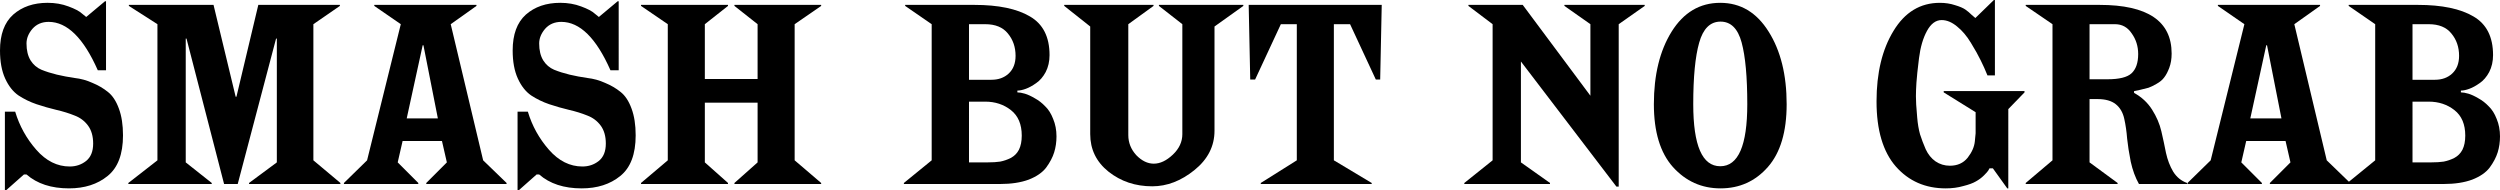 <?xml version="1.0" encoding="UTF-8" standalone="no"?> <svg xmlns:dc="http://purl.org/dc/elements/1.1/" xmlns:cc="http://creativecommons.org/ns#" xmlns:rdf="http://www.w3.org/1999/02/22-rdf-syntax-ns#" xmlns:svg="http://www.w3.org/2000/svg" xmlns="http://www.w3.org/2000/svg" xmlns:sodipodi="http://sodipodi.sourceforge.net/DTD/sodipodi-0.dtd" xmlns:inkscape="http://www.inkscape.org/namespaces/inkscape" width="685.434mm" height="52.211mm" viewBox="0 0 685.434 52.211" version="1.1" id="svg3009"><defs id="defs3003"></defs><g id="layer1" transform="translate(-30.997,7.962)"><g aria-label="SMASH BUT NO GRAB" style="font-style:normal;font-variant:normal;font-weight:normal;font-stretch:normal;font-size:70.556px;line-height:1;font-family:ChiselW01-Regular;-inkscape-font-specification:ChiselW01-Regular;letter-spacing:0px;word-spacing:0px;fill:#000000;fill-opacity:1;stroke:none;stroke-width:0.265" id="text3659"><path d="m 38.264,39.875 h -0.706 l -4.939,4.374 H 32.338 V 22.659 h 2.822 q 1.764,5.856 5.786,10.442 4.022,4.586 9.172,4.586 2.54,0 4.445,-1.482 1.976,-1.552 1.976,-4.798 0,-3.034 -1.411,-4.939 -1.411,-1.905 -3.669,-2.752 -2.258,-0.917 -5.009,-1.552 -2.681,-0.635 -5.433,-1.552 -2.681,-0.917 -4.939,-2.399 -2.258,-1.552 -3.669,-4.657 -1.411,-3.104 -1.411,-7.691 0,-6.562 3.598,-9.807 3.669,-3.246 9.454,-3.246 3.104,0 5.715,0.988 2.681,0.988 3.739,1.976 l 1.129,0.917 5.151,-4.304 h 0.282 V 11.3 H 57.808 Q 51.952,-1.965 44.332,-1.965 q -2.752,0 -4.445,1.905 -1.623,1.905 -1.623,4.022 0,2.822 1.129,4.657 1.129,1.764 2.963,2.54 1.905,0.776 4.233,1.341 2.399,0.564 4.868,0.917 2.54,0.282 4.868,1.341 2.399,0.988 4.233,2.469 1.905,1.482 3.034,4.586 1.129,3.034 1.129,7.338 0,7.761 -4.233,11.148 -4.163,3.387 -10.583,3.387 -7.267,0 -11.642,-3.81 z" style="font-style:normal;font-variant:normal;font-weight:normal;font-stretch:normal;font-family:'FONTSPRING DEMO - Spike Bold';-inkscape-font-specification:'FONTSPRING DEMO - Spike Bold, ';stroke-width:0.265" id="path3661"></path><path d="M 124.325,42.485 H 99.278 v -0.282 l 7.62,-5.644 V 2.622 H 106.687 L 96.174,42.485 H 92.434 L 82.133,2.622 H 81.922 V 36.559 l 7.126,5.644 v 0.282 H 66.188 v -0.282 l 7.973,-6.209 V -1.33 l -7.832,-5.009 v -0.282 h 23.213 l 6.068,25.188 h 0.212 l 5.997,-25.188 h 22.366 v 0.282 l -7.267,5.009 V 35.994 l 7.408,6.209 z" style="font-style:normal;font-variant:normal;font-weight:normal;font-stretch:normal;font-family:'FONTSPRING DEMO - Spike Bold';-inkscape-font-specification:'FONTSPRING DEMO - Spike Bold, ';stroke-width:0.265" id="path3663"></path><path d="M 169.883,42.485 H 147.87 v -0.282 l 5.644,-5.644 -1.341,-5.856 h -10.795 l -1.341,5.856 5.644,5.644 v 0.282 h -20.391 v -0.282 l 6.35,-6.209 9.243,-37.324 -7.267,-5.009 v -0.282 h 28.011 v 0.282 l -7.056,5.009 8.89,37.324 6.421,6.209 z M 151.045,24.494 147.094,4.456 h -0.212 l -4.374,20.038 z" style="font-style:normal;font-variant:normal;font-weight:normal;font-stretch:normal;font-family:'FONTSPRING DEMO - Spike Bold';-inkscape-font-specification:'FONTSPRING DEMO - Spike Bold, ';stroke-width:0.265" id="path3665"></path><path d="m 178.824,39.875 h -0.706 l -4.939,4.374 h -0.282 V 22.659 h 2.822 q 1.764,5.856 5.786,10.442 4.022,4.586 9.172,4.586 2.54,0 4.445,-1.482 1.976,-1.552 1.976,-4.798 0,-3.034 -1.411,-4.939 -1.411,-1.905 -3.669,-2.752 -2.258,-0.917 -5.009,-1.552 -2.681,-0.635 -5.433,-1.552 -2.681,-0.917 -4.939,-2.399 -2.258,-1.552 -3.669,-4.657 -1.411,-3.104 -1.411,-7.691 0,-6.562 3.598,-9.807 3.669,-3.246 9.454,-3.246 3.104,0 5.715,0.988 2.681,0.988 3.739,1.976 l 1.129,0.917 5.151,-4.304 h 0.282 V 11.3 h -2.258 q -5.856,-13.264 -13.476,-13.264 -2.752,0 -4.445,1.905 -1.623,1.905 -1.623,4.022 0,2.822 1.129,4.657 1.129,1.764 2.963,2.54 1.905,0.776 4.233,1.341 2.399,0.564 4.868,0.917 2.54,0.282 4.868,1.341 2.399,0.988 4.233,2.469 1.905,1.482 3.034,4.586 1.129,3.034 1.129,7.338 0,7.761 -4.233,11.148 -4.163,3.387 -10.583,3.387 -7.267,0 -11.642,-3.81 z" style="font-style:normal;font-variant:normal;font-weight:normal;font-stretch:normal;font-family:'FONTSPRING DEMO - Spike Bold';-inkscape-font-specification:'FONTSPRING DEMO - Spike Bold, ';stroke-width:0.265" id="path3667"></path><path d="m 256.137,42.485 h -23.777 v -0.282 l 6.35,-5.644 V 20.19 H 224.245 v 16.369 l 6.35,5.644 v 0.282 h -23.848 v -0.282 l 7.338,-6.209 V -1.33 l -7.338,-5.009 v -0.282 h 23.848 v 0.282 l -6.35,5.009 V 13.699 h 14.464 V -1.33 l -6.35,-5.009 v -0.282 h 23.777 v 0.282 l -7.267,5.009 V 35.994 l 7.267,6.209 z" style="font-style:normal;font-variant:normal;font-weight:normal;font-stretch:normal;font-family:'FONTSPRING DEMO - Spike Bold';-inkscape-font-specification:'FONTSPRING DEMO - Spike Bold, ';stroke-width:0.265" id="path3669"></path><path d="m 305.207,42.485 h -26.388 v -0.282 l 7.62,-6.209 V -1.33 l -7.267,-5.009 v -0.282 h 18.979 q 9.878,0 15.24,3.175 5.362,3.104 5.362,10.583 0,2.611 -1.058,4.657 -1.058,1.976 -2.611,3.034 -1.482,1.058 -2.822,1.552 -1.341,0.494 -2.328,0.494 v 0.494 q 0.847,0 2.046,0.353 1.199,0.353 2.752,1.27 1.552,0.847 2.822,2.187 1.341,1.27 2.187,3.457 0.917,2.187 0.917,4.798 0,2.328 -0.635,4.374 -0.635,2.046 -2.187,4.163 -1.552,2.046 -4.798,3.316 -3.246,1.199 -7.832,1.199 z m -8.537,-28.575 h 6.138 q 2.893,0 4.727,-1.693 1.905,-1.764 1.905,-4.868 0,-3.598 -2.117,-6.138 -2.046,-2.54 -6.209,-2.54 h -4.445 z m 0,22.648 h 5.151 q 1.976,0 3.387,-0.212 1.482,-0.282 2.893,-0.988 1.482,-0.776 2.258,-2.258 0.776,-1.552 0.776,-3.881 0,-4.657 -2.963,-6.985 -2.963,-2.328 -7.056,-2.328 h -4.445 z" style="font-style:normal;font-variant:normal;font-weight:normal;font-stretch:normal;font-family:'FONTSPRING DEMO - Spike Bold';-inkscape-font-specification:'FONTSPRING DEMO - Spike Bold, ';stroke-width:0.265" id="path3671"></path><path d="M 355.163,28.798 V -1.33 l -6.421,-5.009 v -0.282 h 23.142 v 0.282 l -7.902,5.644 V 27.88 q 0,6.35 -5.503,10.795 -5.503,4.445 -11.571,4.445 -6.914,0 -11.994,-4.022 -5.009,-4.022 -5.009,-10.301 V -0.695 l -7.126,-5.644 v -0.282 h 24.483 v 0.282 l -6.914,5.009 V 29.08 q 0,3.104 2.187,5.503 2.258,2.328 4.798,2.328 2.611,0 5.221,-2.469 2.611,-2.469 2.611,-5.644 z" style="font-style:normal;font-variant:normal;font-weight:normal;font-stretch:normal;font-family:'FONTSPRING DEMO - Spike Bold';-inkscape-font-specification:'FONTSPRING DEMO - Spike Bold, ';stroke-width:0.265" id="path3673"></path><path d="m 407.078,42.485 h -30.409 v -0.282 l 9.878,-6.209 V -1.33 h -4.374 l -7.056,15.169 h -1.341 l -0.423,-20.461 h 36.477 l -0.423,20.461 h -1.199 l -7.056,-15.169 h -4.445 V 35.994 l 10.372,6.209 z" style="font-style:normal;font-variant:normal;font-weight:normal;font-stretch:normal;font-family:'FONTSPRING DEMO - Spike Bold';-inkscape-font-specification:'FONTSPRING DEMO - Spike Bold, ';stroke-width:0.265" id="path3675"></path><path d="m 474.804,43.191 h -0.635 L 447.993,8.901 V 36.559 l 7.973,5.644 v 0.282 h -23.495 v -0.282 l 7.761,-6.209 V -1.33 l -6.632,-5.009 v -0.282 h 14.887 L 467.043,18.285 V -1.33 l -7.126,-5.009 v -0.282 h 22.013 v 0.282 l -7.126,5.009 z" style="font-style:normal;font-variant:normal;font-weight:normal;font-stretch:normal;font-family:'FONTSPRING DEMO - Spike Bold';-inkscape-font-specification:'FONTSPRING DEMO - Spike Bold, ';stroke-width:0.265" id="path3677"></path><path d="m 502.719,43.685 q -7.761,0 -13.053,-5.856 -5.221,-5.856 -5.221,-17.216 0,-12.065 4.868,-19.897 4.939,-7.902 13.335,-7.902 8.326,0 13.264,7.902 4.939,7.832 4.939,19.897 0,11.359 -5.151,17.216 -5.151,5.856 -12.982,5.856 z m -7.479,-23.072 q 0,17.004 7.408,17.004 7.408,0 7.408,-17.004 0,-11.218 -1.552,-16.933 -1.552,-5.715 -5.786,-5.715 -4.233,0 -5.856,5.786 -1.623,5.715 -1.623,16.863 z" style="font-style:normal;font-variant:normal;font-weight:normal;font-stretch:normal;font-family:'FONTSPRING DEMO - Spike Bold';-inkscape-font-specification:'FONTSPRING DEMO - Spike Bold, ';stroke-width:0.265" id="path3679"></path><path d="m 581.617,43.685 h -0.282 l -3.951,-5.503 h -0.917 q -0.141,0.212 -0.353,0.635 -0.212,0.353 -1.199,1.341 -0.917,0.917 -2.187,1.623 -1.199,0.706 -3.457,1.27 -2.187,0.635 -4.798,0.635 -8.396,0 -13.688,-5.997 -5.292,-6.068 -5.292,-17.851 0,-11.712 4.657,-19.332 4.657,-7.691 12.7,-7.691 2.258,0 4.163,0.635 1.905,0.564 2.822,1.199 0.917,0.635 1.764,1.482 0.847,0.776 0.988,0.847 l 5.08,-4.939 h 0.282 V 12.711 h -2.046 q -0.847,-2.117 -1.834,-4.092 -0.988,-2.046 -2.681,-4.798 -1.693,-2.822 -3.81,-4.516 -2.117,-1.764 -4.233,-1.764 -2.399,0 -4.022,2.963 -1.623,2.963 -2.187,7.479 -0.564,4.516 -0.706,6.703 -0.141,2.187 -0.141,3.739 0,1.129 0.071,2.258 0.071,1.058 0.282,3.598 0.212,2.54 0.776,4.586 0.635,1.976 1.552,4.092 0.988,2.117 2.681,3.316 1.764,1.199 3.951,1.199 3.104,0 4.868,-2.187 1.764,-2.258 1.976,-4.516 l 0.212,-2.187 v -5.786 l -8.749,-5.433 v -0.353 h 22.154 v 0.353 l -4.445,4.586 z" style="font-style:normal;font-variant:normal;font-weight:normal;font-stretch:normal;font-family:'FONTSPRING DEMO - Spike Bold';-inkscape-font-specification:'FONTSPRING DEMO - Spike Bold, ';stroke-width:0.265" id="path3681"></path><path d="m 630.635,42.485 h -13.194 q -1.482,-2.611 -2.258,-6.138 -0.706,-3.598 -0.988,-6.35 -0.212,-2.822 -0.776,-5.362 -0.564,-2.611 -2.328,-4.022 -1.764,-1.411 -5.009,-1.411 h -2.187 v 17.357 l 7.691,5.644 v 0.282 h -25.188 v -0.282 l 7.338,-6.209 V -1.33 l -7.338,-5.009 v -0.282 h 20.249 q 19.756,0 19.756,13.335 0,2.187 -0.635,3.881 -0.635,1.693 -1.411,2.681 -0.706,0.988 -2.117,1.764 -1.341,0.776 -2.187,1.058 -0.776,0.212 -2.258,0.564 -1.482,0.282 -1.693,0.353 v 0.494 q 3.104,1.693 4.939,4.586 1.834,2.893 2.54,5.927 0.706,3.034 1.27,5.927 0.635,2.893 1.976,5.151 1.411,2.258 3.81,3.104 z M 603.895,13.769 h 4.939 q 4.798,0 6.562,-1.623 1.834,-1.693 1.834,-5.292 0,-3.175 -1.764,-5.644 -1.693,-2.54 -4.586,-2.54 h -6.985 z" style="font-style:normal;font-variant:normal;font-weight:normal;font-stretch:normal;font-family:'FONTSPRING DEMO - Spike Bold';-inkscape-font-specification:'FONTSPRING DEMO - Spike Bold, ';stroke-width:0.265" id="path3683"></path><path d="m 675.348,42.485 h -22.013 v -0.282 l 5.644,-5.644 -1.341,-5.856 h -10.795 l -1.341,5.856 5.644,5.644 v 0.282 h -20.391 v -0.282 l 6.35,-6.209 9.243,-37.324 -7.267,-5.009 v -0.282 h 28.011 v 0.282 l -7.056,5.009 8.89,37.324 6.421,6.209 z M 656.51,24.494 652.558,4.456 h -0.212 l -4.374,20.038 z" style="font-style:normal;font-variant:normal;font-weight:normal;font-stretch:normal;font-family:'FONTSPRING DEMO - Spike Bold';-inkscape-font-specification:'FONTSPRING DEMO - Spike Bold, ';stroke-width:0.265" id="path3685"></path><path d="m 700.979,42.485 h -26.388 v -0.282 l 7.62,-6.209 V -1.33 l -7.267,-5.009 v -0.282 h 18.979 q 9.878,0 15.24,3.175 5.362,3.104 5.362,10.583 0,2.611 -1.058,4.657 -1.058,1.976 -2.611,3.034 -1.482,1.058 -2.822,1.552 -1.341,0.494 -2.328,0.494 v 0.494 q 0.847,0 2.046,0.353 1.199,0.353 2.752,1.27 1.552,0.847 2.822,2.187 1.341,1.27 2.187,3.457 0.917,2.187 0.917,4.798 0,2.328 -0.635,4.374 -0.635,2.046 -2.187,4.163 -1.552,2.046 -4.798,3.316 -3.246,1.199 -7.832,1.199 z m -8.537,-28.575 h 6.138 q 2.893,0 4.727,-1.693 1.905,-1.764 1.905,-4.868 0,-3.598 -2.117,-6.138 -2.046,-2.54 -6.209,-2.54 h -4.445 z m 0,22.648 h 5.151 q 1.976,0 3.387,-0.212 1.482,-0.282 2.893,-0.988 1.482,-0.776 2.258,-2.258 0.776,-1.552 0.776,-3.881 0,-4.657 -2.963,-6.985 -2.963,-2.328 -7.056,-2.328 h -4.445 z" style="font-style:normal;font-variant:normal;font-weight:normal;font-stretch:normal;font-family:'FONTSPRING DEMO - Spike Bold';-inkscape-font-specification:'FONTSPRING DEMO - Spike Bold, ';stroke-width:0.265" id="path3687"></path></g></g></svg> 
